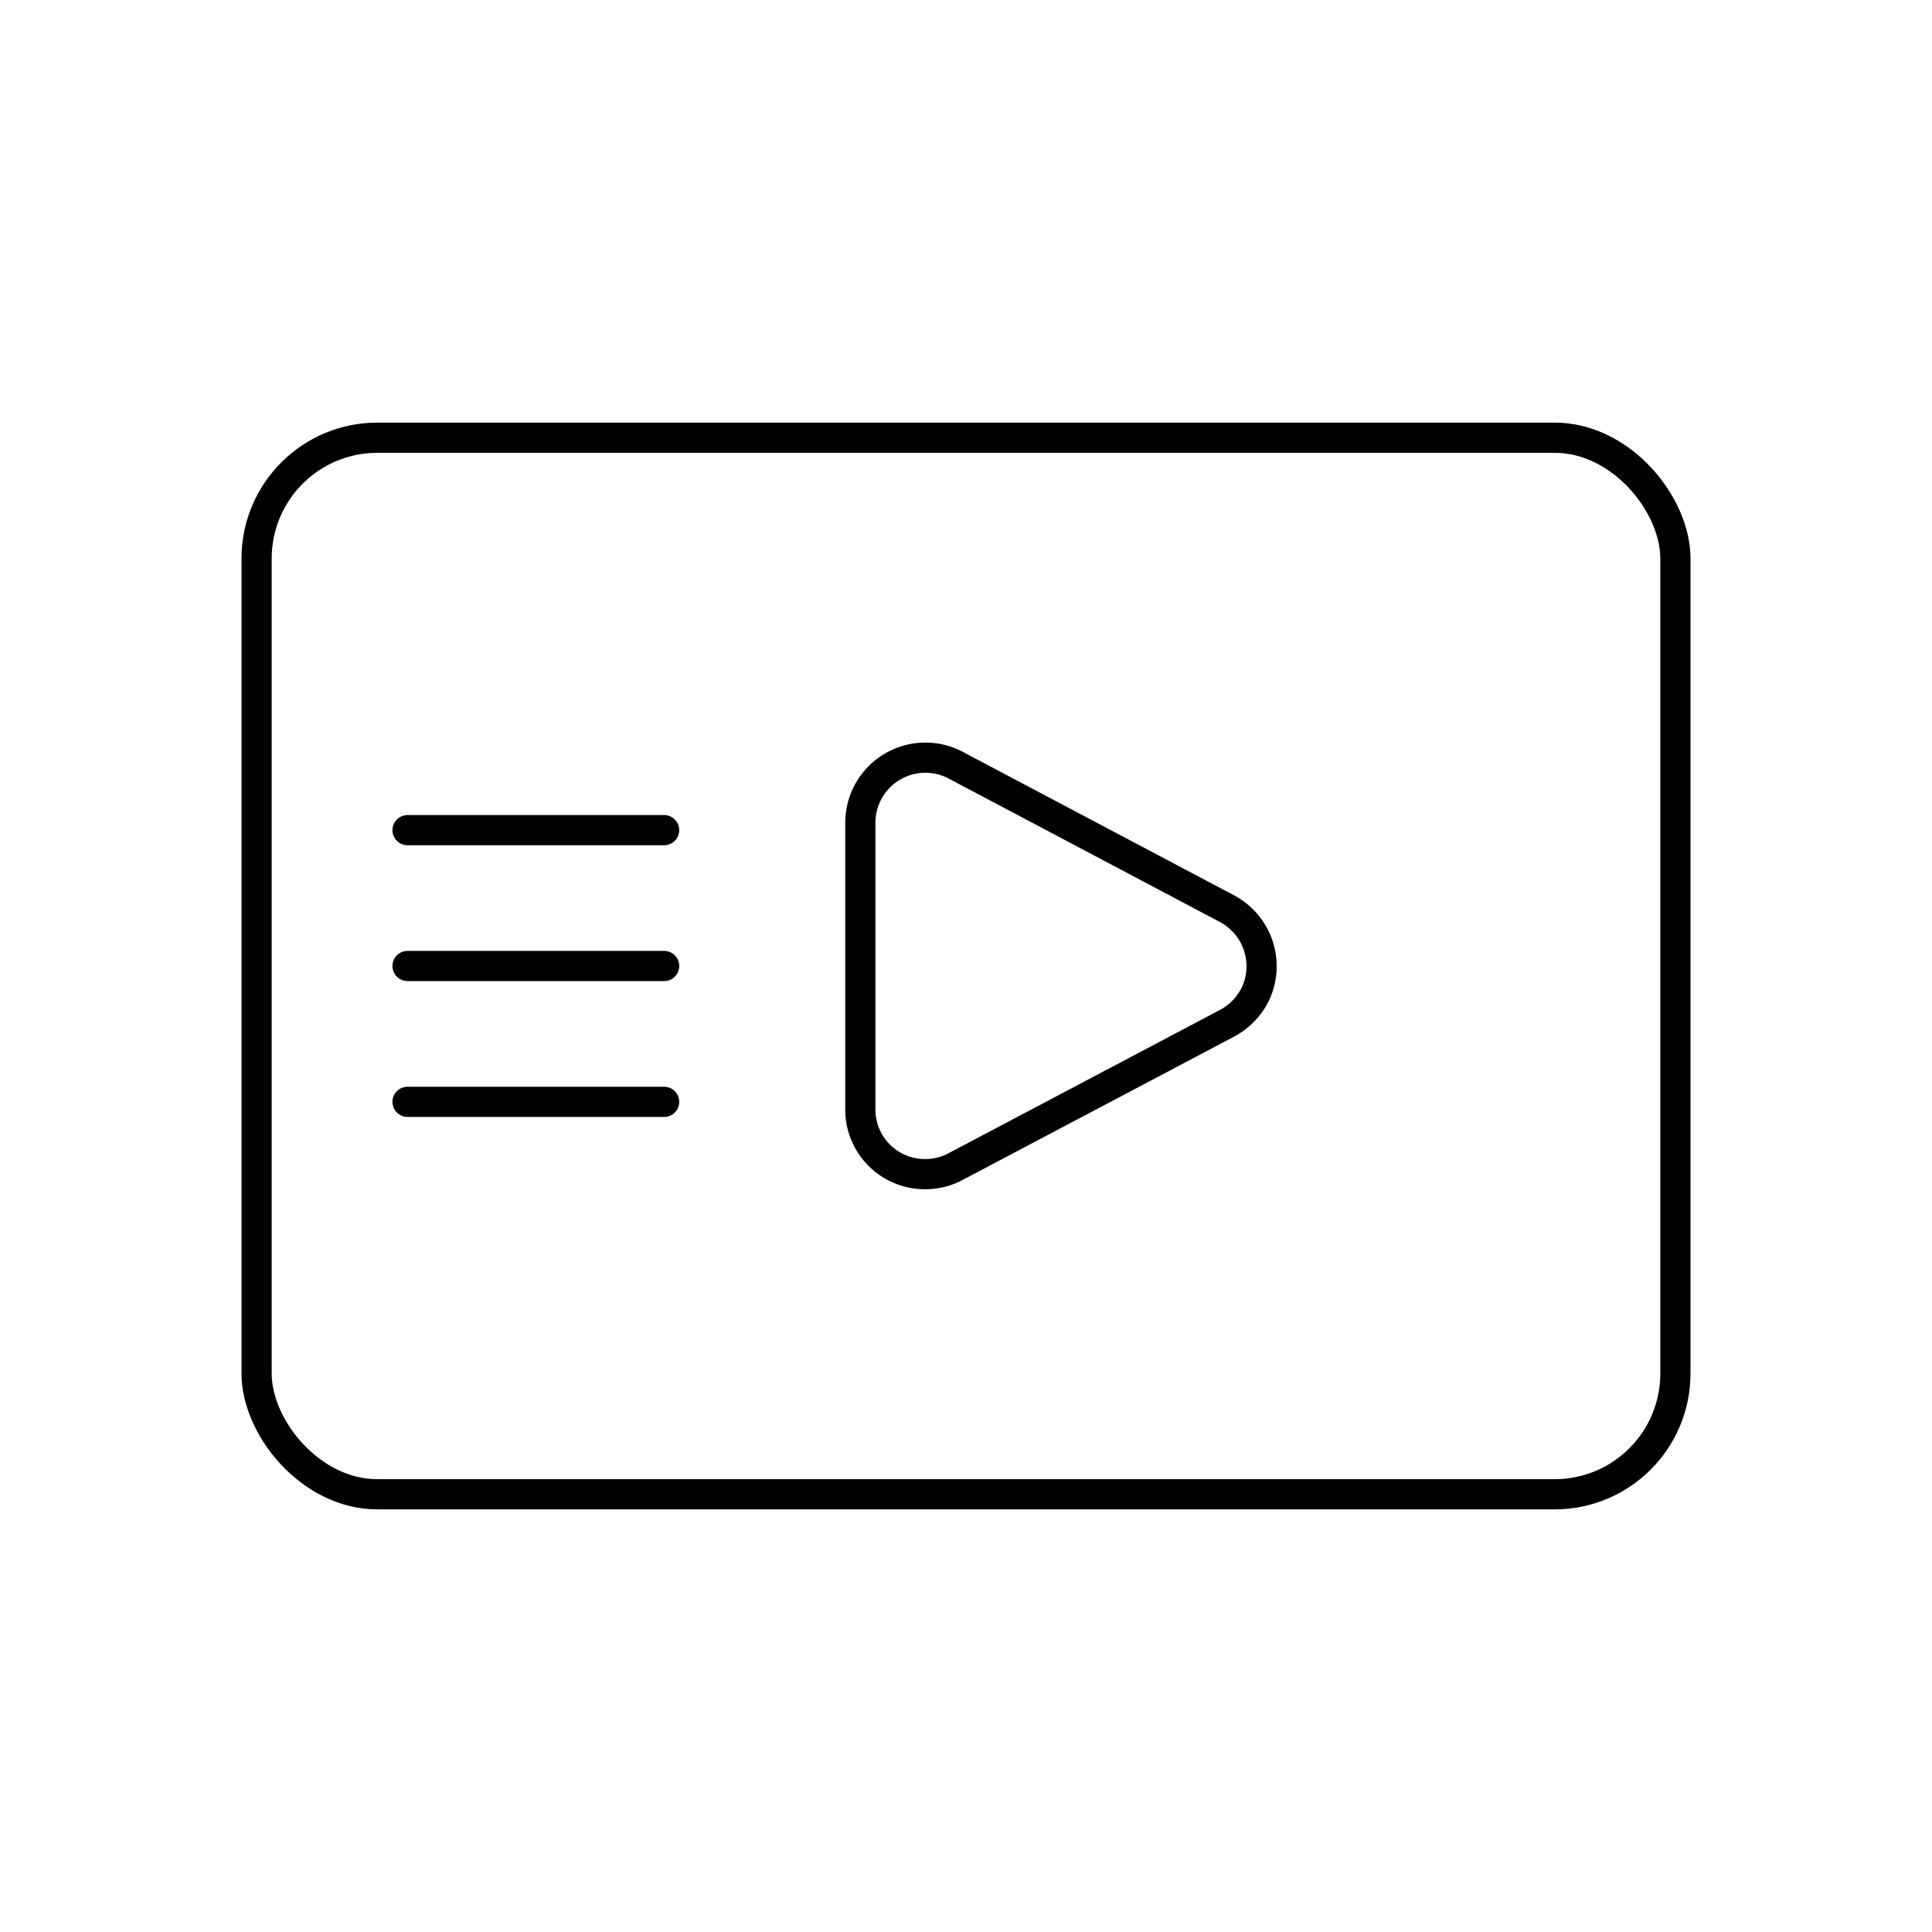 <svg xmlns="http://www.w3.org/2000/svg" viewBox="0 0 128 128"><defs><style>.cls-1{fill:none;stroke:#000;stroke-linecap:round;stroke-linejoin:round;stroke-width:2px;}</style></defs><title>contenu-videos-s</title><g id="videos"><rect class="cls-1" x="17" y="29" width="94" height="70" rx="8" ry="8"/><path class="cls-1" d="M81.27,60.19,63.42,50.75A4.31,4.31,0,0,0,57,54.52V73.39a4.28,4.28,0,0,0,4.31,4.4,4.25,4.25,0,0,0,2-.5l17.86-9.43a4.4,4.4,0,0,0,2-2A4.32,4.32,0,0,0,81.27,60.19Z"/><line class="cls-1" x1="27" y1="55" x2="44" y2="55"/><line class="cls-1" x1="27" y1="64" x2="44" y2="64"/><line class="cls-1" x1="27" y1="73" x2="44" y2="73"/></g></svg>